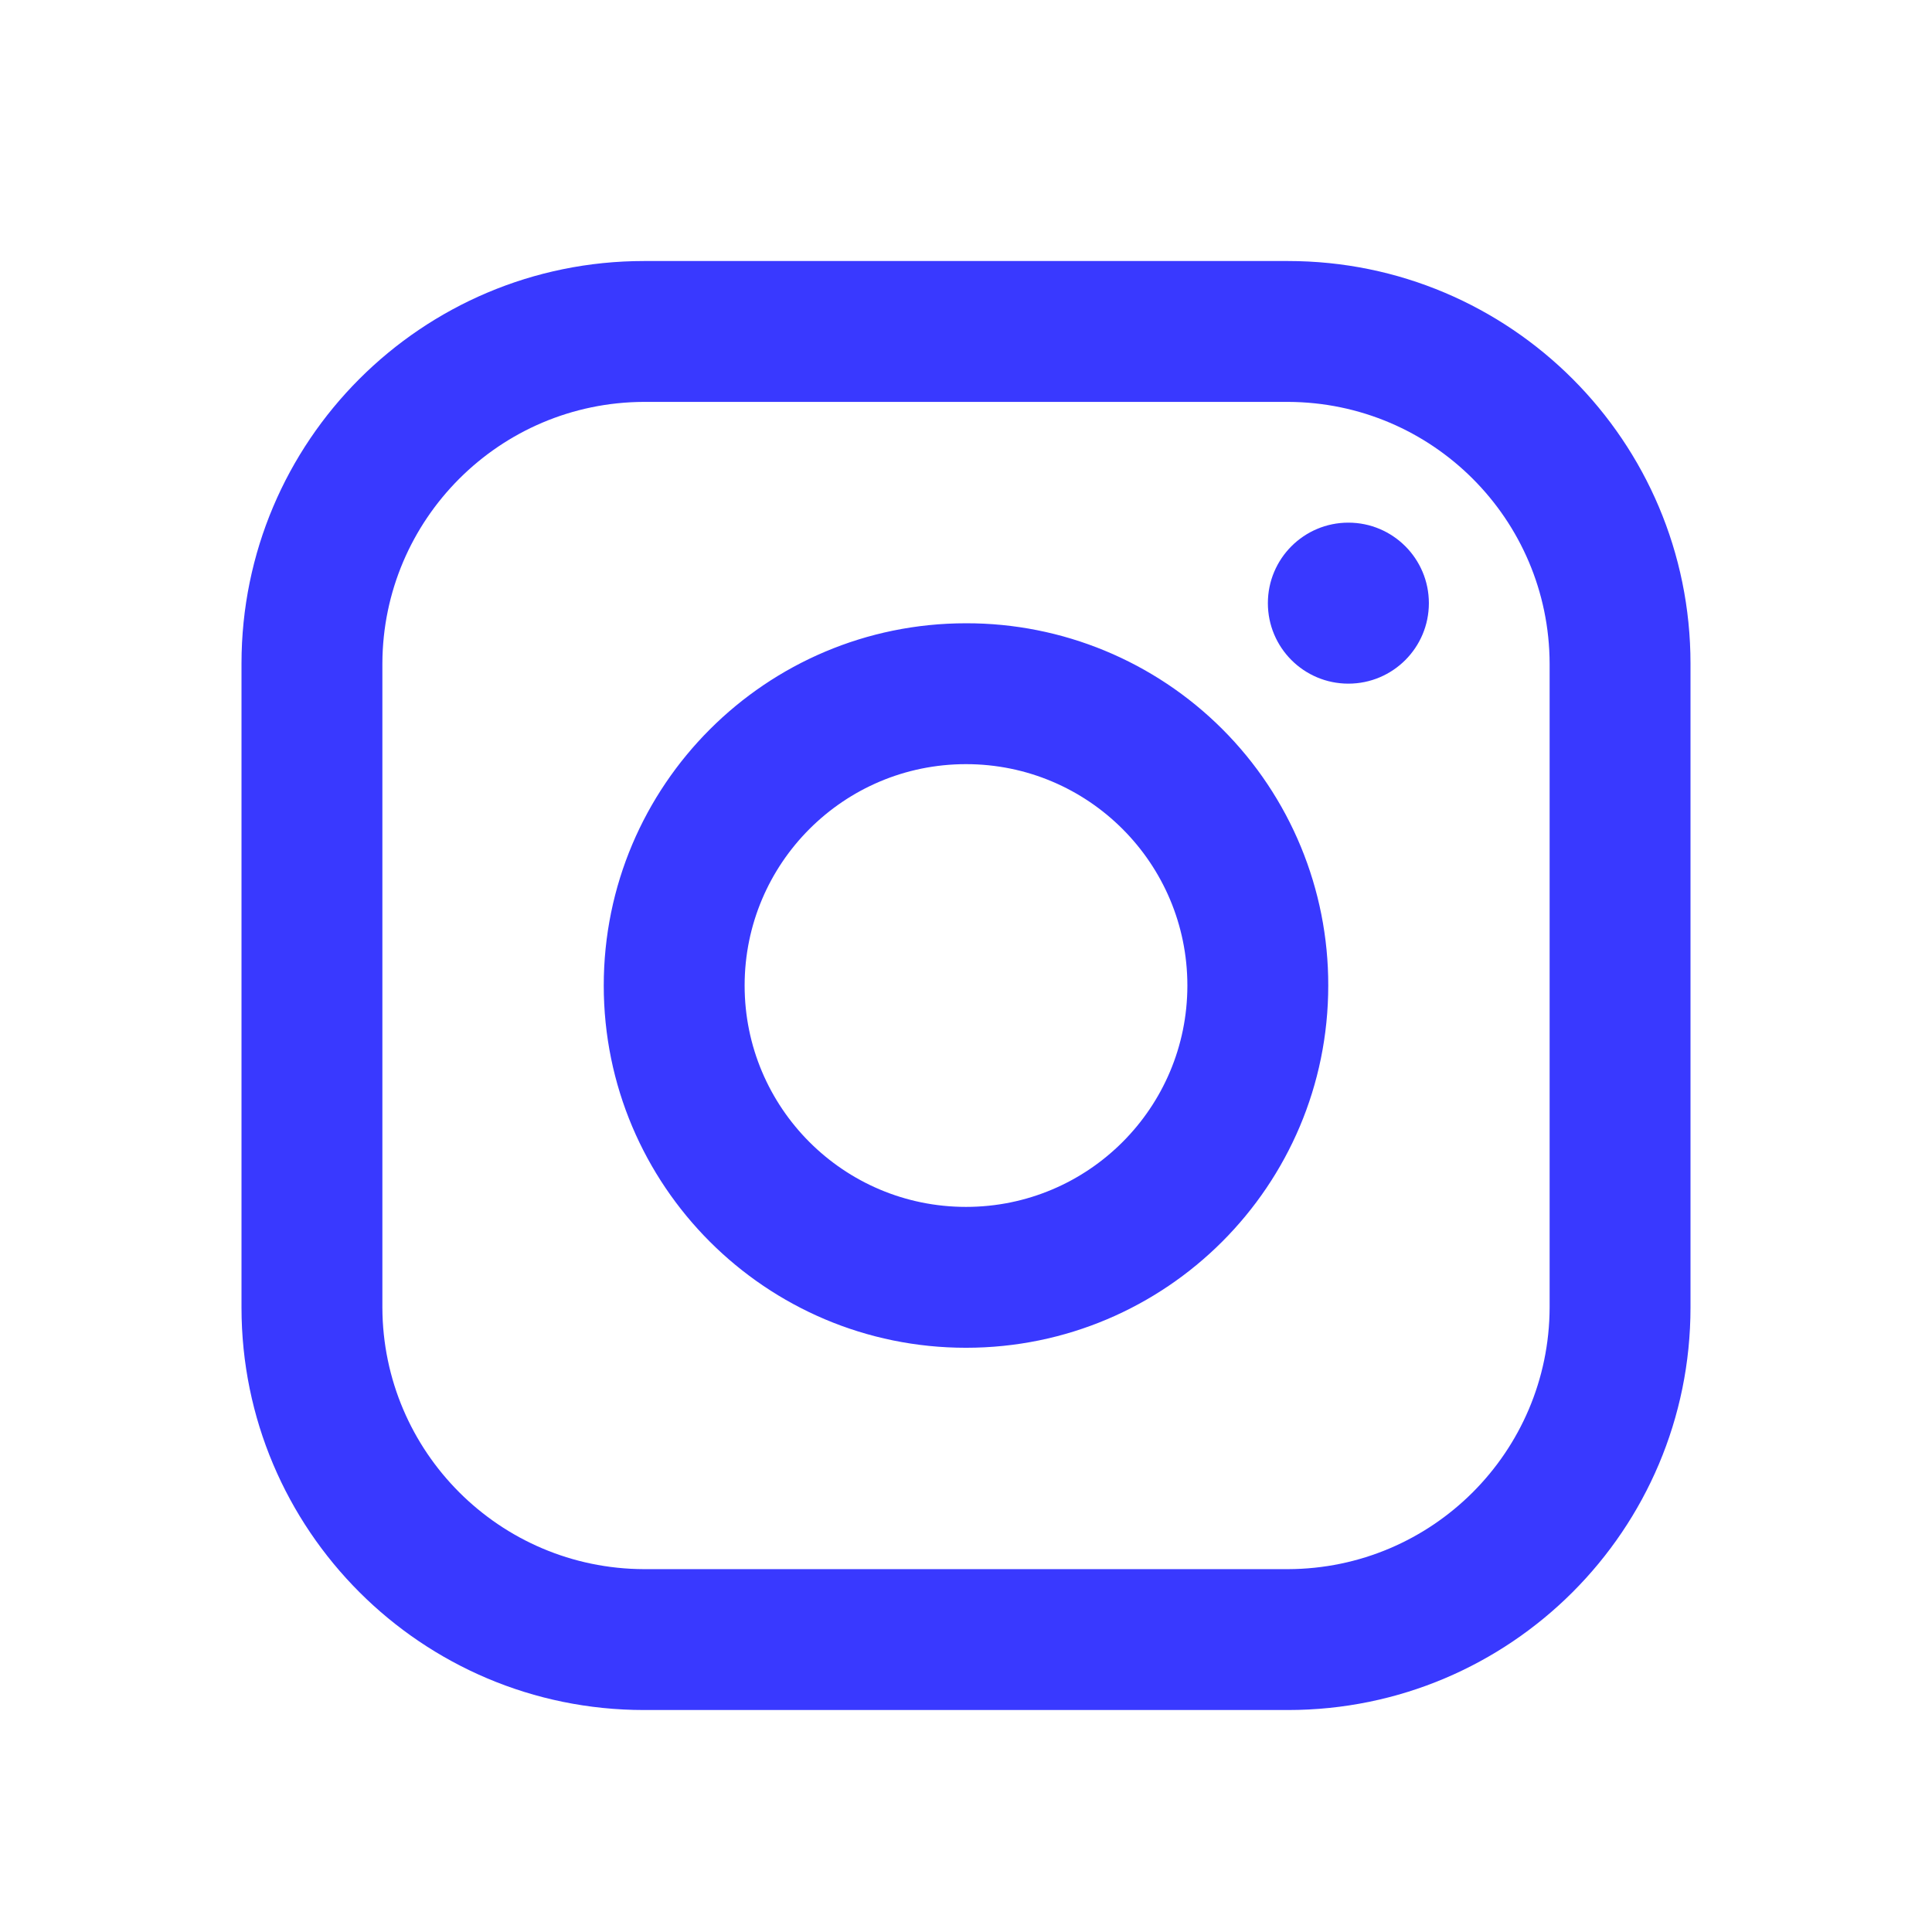 <svg width="48" height="48" viewBox="0 0 48 48" fill="none" xmlns="http://www.w3.org/2000/svg">
<path fill-rule="evenodd" clip-rule="evenodd" d="M32 6.485H16C10.477 6.485 6 10.963 6 16.485V32.485C6 38.008 10.477 42.485 16 42.485H32C37.523 42.485 42 38.008 42 32.485V16.485C42 10.963 37.523 6.485 32 6.485ZM38.5 32.485C38.489 36.071 35.585 38.974 32 38.985H16C12.415 38.974 9.511 36.071 9.5 32.485V16.485C9.511 12.9 12.415 9.996 16 9.985H32C35.585 9.996 38.489 12.9 38.5 16.485V32.485ZM33.5 16.985C34.605 16.985 35.5 16.09 35.5 14.985C35.5 13.881 34.605 12.985 33.5 12.985C32.395 12.985 31.5 13.881 31.5 14.985C31.5 16.09 32.395 16.985 33.5 16.985ZM24 15.485C19.029 15.485 15 19.515 15 24.485C15 29.456 19.029 33.485 24 33.485C28.971 33.485 33 29.456 33 24.485C33.005 22.097 32.059 19.805 30.37 18.116C28.681 16.427 26.389 15.48 24 15.485ZM18.5 24.485C18.5 27.523 20.962 29.985 24 29.985C27.038 29.985 29.5 27.523 29.5 24.485C29.5 21.448 27.038 18.985 24 18.985C20.962 18.985 18.5 21.448 18.5 24.485Z" fill="#3939FF"/>
</svg>
